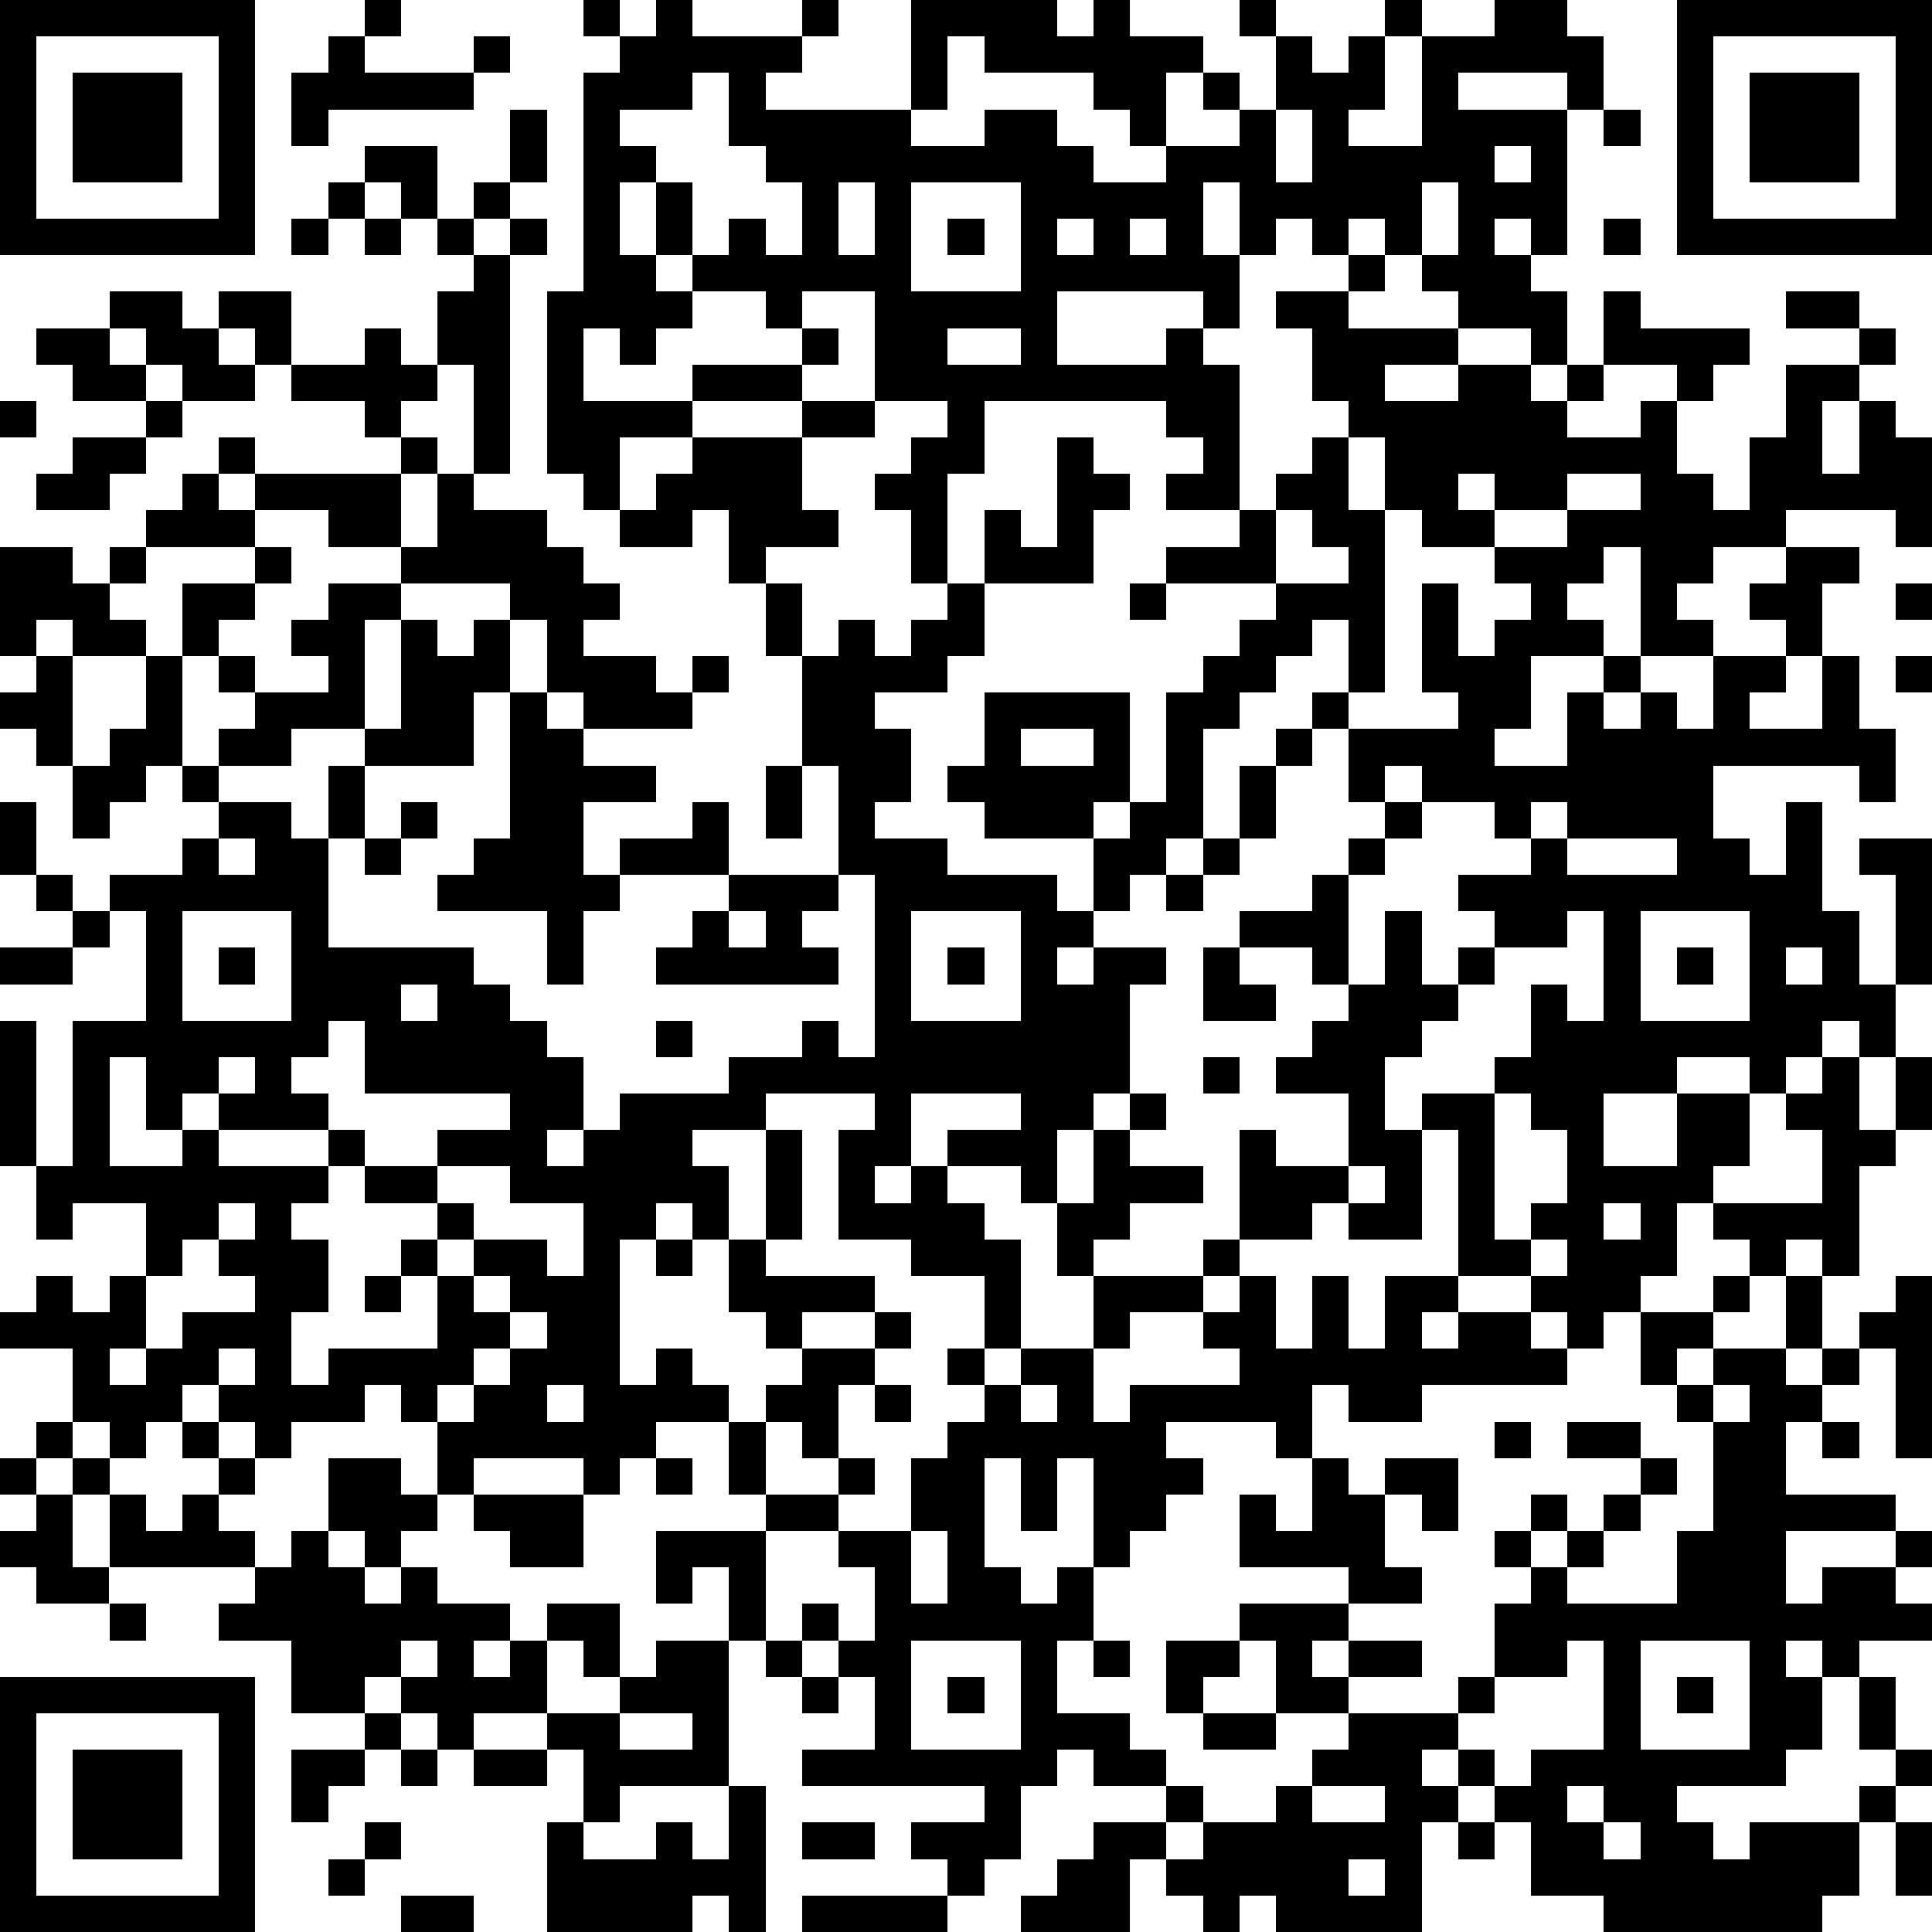 <?xml version="1.0" standalone="yes"?><svg version="1.1" xmlns="http://www.w3.org/2000/svg" xmlns:xlink="http://www.w3.org/1999/xlink" xmlns:ev="http://www.w3.org/2001/xml-events" width="212" height="212" shape-rendering="crispEdges"><path d="M0 0h7v7h-7zM10 0h1v1h-1zM16 0h1v1h-1zM18 0h1v1h3v-1h1v1h-1v1h-1v1h4v-3h4v1h1v-1h1v1h2v1h-1v2h-1v-1h-1v-1h-3v-1h-1v2h-1v1h2v-1h2v1h1v1h2v-1h2v-1h-1v-1h1v1h1v-2h-1v-1h1v1h1v1h1v-1h1v-1h1v1h-1v2h-1v1h2v-3h2v-1h2v1h1v2h-1v-1h-3v1h3v4h-1v-1h-1v1h1v1h1v2h-1v-1h-2v-1h-1v-1h-1v-1h-1v1h-1v-1h-1v1h-1v-2h-1v2h1v2h-1v-1h-4v2h3v-1h1v1h1v4h-2v-1h1v-1h-1v-1h-5v2h-1v3h-1v-2h-1v-1h1v-1h1v-1h-2v-3h-2v1h-1v-1h-2v-1h-1v-2h-1v2h1v1h1v1h-1v1h-1v-1h-1v2h3v-1h3v-1h1v1h-1v1h-3v1h-2v2h-1v-1h-1v-5h1v-6h1v-1h1zM46 0h7v7h-7zM1 1v5h5v-5zM9 1h1v1h3v-1h1v1h-1v1h-4v1h-1v-2h1zM47 1v5h5v-5zM2 2h3v3h-3zM19 2v1h-2v1h1v1h1v2h1v-1h1v1h1v-2h-1v-1h-1v-2zM48 2h3v3h-3zM14 3h1v2h-1zM35 3v2h1v-2zM44 3h1v1h-1zM10 4h2v2h-1v-1h-1zM41 4v1h1v-1zM9 5h1v1h-1zM13 5h1v1h-1zM23 5v2h1v-2zM25 5v3h3v-3zM39 5v2h1v-2zM8 6h1v1h-1zM10 6h1v1h-1zM12 6h1v1h-1zM14 6h1v1h-1zM26 6h1v1h-1zM29 6v1h1v-1zM31 6v1h1v-1zM44 6h1v1h-1zM13 7h1v6h-1v-3h-1v-2h1zM37 7h1v1h-1zM3 8h2v1h1v-1h2v2h-1v-1h-1v1h1v1h-2v-1h-1v-1h-1zM35 8h2v1h3v1h-2v1h2v-1h2v1h1v-1h1v-2h1v1h3v1h-1v1h-1v-1h-2v1h-1v1h2v-1h1v2h1v1h1v-2h1v-2h2v-1h-2v-1h2v1h1v1h-1v1h-1v2h1v-2h1v1h1v3h-1v-1h-3v1h-2v1h-1v1h1v1h-2v-3h-1v1h-1v1h1v1h-2v2h-1v1h2v-2h1v-1h1v1h-1v1h1v-1h1v1h1v-2h2v-1h-1v-1h1v-1h2v1h-1v2h-1v1h-1v1h2v-2h1v2h1v2h-1v-1h-4v2h1v1h1v-2h1v3h1v2h1v-3h-1v-1h2v4h-1v2h-1v-1h-1v1h-1v1h-1v-1h-2v1h-2v2h2v-2h2v2h-1v1h-1v2h-1v1h-1v1h-1v-1h-1v-1h-2v-4h-1v-1h2v-1h1v-2h1v1h1v-3h-1v1h-2v-1h-1v-1h2v-1h-1v-1h-2v-1h-1v1h-1v-2h-1v-1h1v-2h-1v1h-1v1h-1v1h-1v3h-1v1h-1v1h-1v-2h-3v-1h-1v-1h1v-2h4v3h-1v1h1v-1h1v-3h1v-1h1v-1h1v-1h-3v-1h2v-1h1v-1h1v-1h1v-1h-1v-2h-1zM1 9h2v1h1v1h-2v-1h-1zM10 9h1v1h1v1h-1v1h-1v-1h-2v-1h2zM26 9v1h2v-1zM0 11h1v1h-1zM4 11h1v1h-1zM22 11h2v1h-2zM2 12h2v1h-1v1h-2v-1h1zM6 12h1v1h-1zM11 12h1v1h-1zM19 12h3v2h1v1h-2v1h-1v-2h-1v1h-2v-1h1v-1h1zM29 12h1v1h1v1h-1v2h-3v-2h1v1h1zM37 12v2h1v-2zM5 13h1v1h1v-1h4v2h-2v-1h-2v1h-3v-1h1zM12 13h1v1h2v1h1v1h1v1h-1v1h2v1h1v-1h1v1h-1v1h-3v-1h-1v-2h-1v-1h-3v-1h1zM40 13v1h1v-1zM43 13v1h-2v1h-2v-1h-1v5h-1v1h3v-1h-1v-3h1v2h1v-1h1v-1h-1v-1h2v-1h2v-1zM35 14v2h2v-1h-1v-1zM0 15h2v1h1v-1h1v1h-1v1h1v1h-2v-1h-1v1h-1zM7 15h1v1h-1zM5 16h2v1h-1v1h-1zM9 16h2v1h-1v3h-2v1h-2v-1h1v-1h-1v-1h1v1h2v-1h-1v-1h1zM21 16h1v2h-1zM26 16h1v2h-1v1h-2v1h1v2h-1v1h2v1h3v1h1v1h-1v1h1v-1h2v1h-1v3h-1v1h-1v2h-1v-1h-2v-1h2v-1h-3v2h-1v1h1v-1h1v1h1v1h1v3h-1v-2h-2v-1h-2v-3h1v-1h-3v1h-2v1h1v2h-1v-1h-1v1h-1v4h1v-1h1v1h1v1h-2v1h-1v1h-1v-1h-3v1h-1v-2h-1v-1h-1v1h-2v1h-1v-1h-1v-1h-1v1h-1v1h-1v-1h-1v-2h-2v-1h1v-1h1v1h1v-1h1v-2h-2v1h-1v-2h-1v-4h1v4h1v-4h2v-3h-1v-1h2v-1h1v-1h-1v-1h-1v1h-1v1h-1v-2h-1v-1h-1v-1h1v-1h1v3h1v-1h1v-2h1v3h1v1h2v1h1v-2h1v-1h1v-3h1v1h1v-1h1v2h-1v2h-3v2h-1v3h4v1h1v1h1v1h1v2h-1v1h1v-1h1v-1h3v-1h2v-1h1v1h1v-5h-1v-3h-1v-3h1v-1h1v1h1v-1h1zM31 16h1v1h-1zM52 16h1v1h-1zM52 18h1v1h-1zM14 19h1v1h1v1h2v1h-2v2h1v-1h2v-1h1v2h-3v1h-1v2h-1v-2h-3v-1h1v-1h1zM28 20v1h2v-1zM35 20h1v1h-1zM21 21h1v2h-1zM34 21h1v2h-1zM0 22h1v2h-1zM11 22h1v1h-1zM38 22h1v1h-1zM42 22v1h1v-1zM6 23v1h1v-1zM10 23h1v1h-1zM33 23h1v1h-1zM37 23h1v1h-1zM43 23v1h3v-1zM1 24h1v1h-1zM20 24h3v1h-1v1h1v1h-5v-1h1v-1h1zM32 24h1v1h-1zM36 24h1v3h-1v-1h-2v-1h2zM2 25h1v1h-1zM5 25v3h3v-3zM20 25v1h1v-1zM25 25v3h3v-3zM38 25h1v2h1v-1h1v1h-1v1h-1v1h-1v2h1v3h-2v-1h-1v1h-2v-3h1v1h2v-2h-2v-1h1v-1h1v-1h1zM45 25v3h3v-3zM0 26h2v1h-2zM6 26h1v1h-1zM26 26h1v1h-1zM33 26h1v1h1v1h-2zM46 26h1v1h-1zM49 26v1h1v-1zM11 27v1h1v-1zM9 28v1h-1v1h1v1h-3v-1h-1v1h-1v-2h-1v3h2v-1h1v1h3v-1h1v1h-1v1h-1v1h1v2h-1v2h1v-1h3v-2h-1v-1h1v-1h-2v-1h2v-1h2v-1h-4v-2zM18 28h1v1h-1zM6 29v1h1v-1zM33 29h1v1h-1zM50 29h1v2h1v-2h1v2h-1v1h-1v3h-1v-1h-1v1h-1v-1h-1v-1h3v-2h-1v-1h1zM31 30h1v1h-1zM41 30v4h1v-1h1v-2h-1v-1zM21 31h1v3h-1zM30 31h1v1h2v1h-2v1h-1v1h-1v-2h1zM12 32v1h1v1h-1v1h1v-1h2v1h1v-2h-2v-1zM37 32v1h1v-1zM6 33v1h-1v1h-1v2h-1v1h1v-1h1v-1h2v-1h-1v-1h1v-1zM44 33v1h1v-1zM18 34h1v1h-1zM20 34h1v1h3v1h-2v1h-1v-1h-1zM33 34h1v1h-1zM42 34v1h1v-1zM10 35h1v1h-1zM13 35v1h1v-1zM30 35h3v1h-2v1h-1zM34 35h1v2h1v-2h1v2h1v-2h2v1h-1v1h1v-1h2v1h1v1h-4v1h-2v-1h-1v2h-1v-1h-3v1h1v1h-1v1h-1v1h-1v-3h-1v2h-1v-2h-1v3h1v1h1v-1h1v2h-1v2h2v1h1v1h-2v-1h-1v1h-1v2h-1v1h-1v-1h-1v-1h2v-1h-5v-1h2v-2h-1v-1h-1v-1h1v1h1v-2h-1v-1h-2v-1h-1v-2h1v-1h1v-1h2v-1h1v1h-1v1h-1v2h-1v-1h-1v2h2v-1h1v1h-1v1h2v-2h1v-1h1v-1h-1v-1h1v1h1v-1h2v2h1v-1h3v-1h-1v-1h1zM47 35h1v1h-1zM49 35h1v2h-1zM52 35h1v5h-1v-3h-1v-1h1zM14 36v1h-1v1h-1v1h1v-1h1v-1h1v-1zM45 36h2v1h-1v1h-1zM6 37v1h1v-1zM47 37h2v1h1v-1h1v1h-1v1h-1v2h3v1h-3v2h1v-1h2v-1h1v1h-1v1h1v1h-2v1h-1v-1h-1v1h1v2h-1v1h-3v1h1v1h1v-1h3v-1h1v-1h-1v-2h1v2h1v1h-1v1h-1v2h-1v1h-6v-1h-2v-2h-1v-1h-1v-1h-1v1h1v1h-1v3h-4v-1h-1v1h-1v-1h-1v-1h-1v2h-3v-1h1v-1h1v-1h2v-1h1v1h-1v1h1v-1h2v-1h1v-1h1v-1h-2v-2h-1v-1h3v-1h-3v-2h1v1h1v-2h1v1h1v-1h2v2h-1v-1h-1v2h1v1h-2v1h-1v1h1v-1h2v1h-2v1h3v-1h1v-2h1v-1h-1v-1h1v-1h1v1h-1v1h1v-1h1v-1h1v-1h-2v-1h2v1h1v1h-1v1h-1v1h-1v1h3v-2h1v-3h-1v-1h1zM15 38v1h1v-1zM24 38h1v1h-1zM28 38v1h1v-1zM47 38v1h1v-1zM1 39h1v1h-1zM5 39h1v1h-1zM41 39h1v1h-1zM50 39h1v1h-1zM0 40h1v1h-1zM2 40h1v1h-1zM6 40h1v1h-1zM9 40h2v1h1v1h-1v1h-1v-1h-1zM18 40h1v1h-1zM1 41h1v2h1v-2h1v1h1v-1h1v1h1v1h-4v1h-2v-1h-1v-1h1zM13 41h3v2h-2v-1h-1zM8 42h1v1h1v1h1v-1h1v1h2v1h-1v1h1v-1h1v-1h2v2h-1v-1h-1v2h-2v1h-1v-1h-1v-1h-1v1h-2v-2h-2v-1h1v-1h1zM18 42h3v3h-1v-2h-1v1h-1zM25 42v2h1v-2zM3 44h1v1h-1zM11 45v1h1v-1zM18 45h2v4h-3v1h-1v-2h-1v-1h2v-1h1zM21 45h1v1h-1zM25 45v3h3v-3zM30 45h1v1h-1zM32 45h2v1h-1v1h-1zM43 45v1h-2v1h-1v1h1v1h1v-1h2v-3zM45 45v3h3v-3zM0 46h7v7h-7zM22 46h1v1h-1zM26 46h1v1h-1zM46 46h1v1h-1zM1 47v5h5v-5zM10 47h1v1h-1zM17 47v1h2v-1zM33 47h2v1h-2zM2 48h3v3h-3zM8 48h2v1h-1v1h-1zM11 48h1v1h-1zM13 48h2v1h-2zM20 49h1v4h-1v-1h-1v1h-4v-3h1v1h2v-1h1v1h1zM36 49v1h2v-1zM43 49v1h1v-1zM10 50h1v1h-1zM22 50h2v1h-2zM40 50h1v1h-1zM44 50v1h1v-1zM52 50h1v2h-1zM9 51h1v1h-1zM37 51v1h1v-1zM11 52h2v1h-2zM22 52h4v1h-4z" style="fill:#000" transform="translate(0,0) scale(4)"/></svg>
